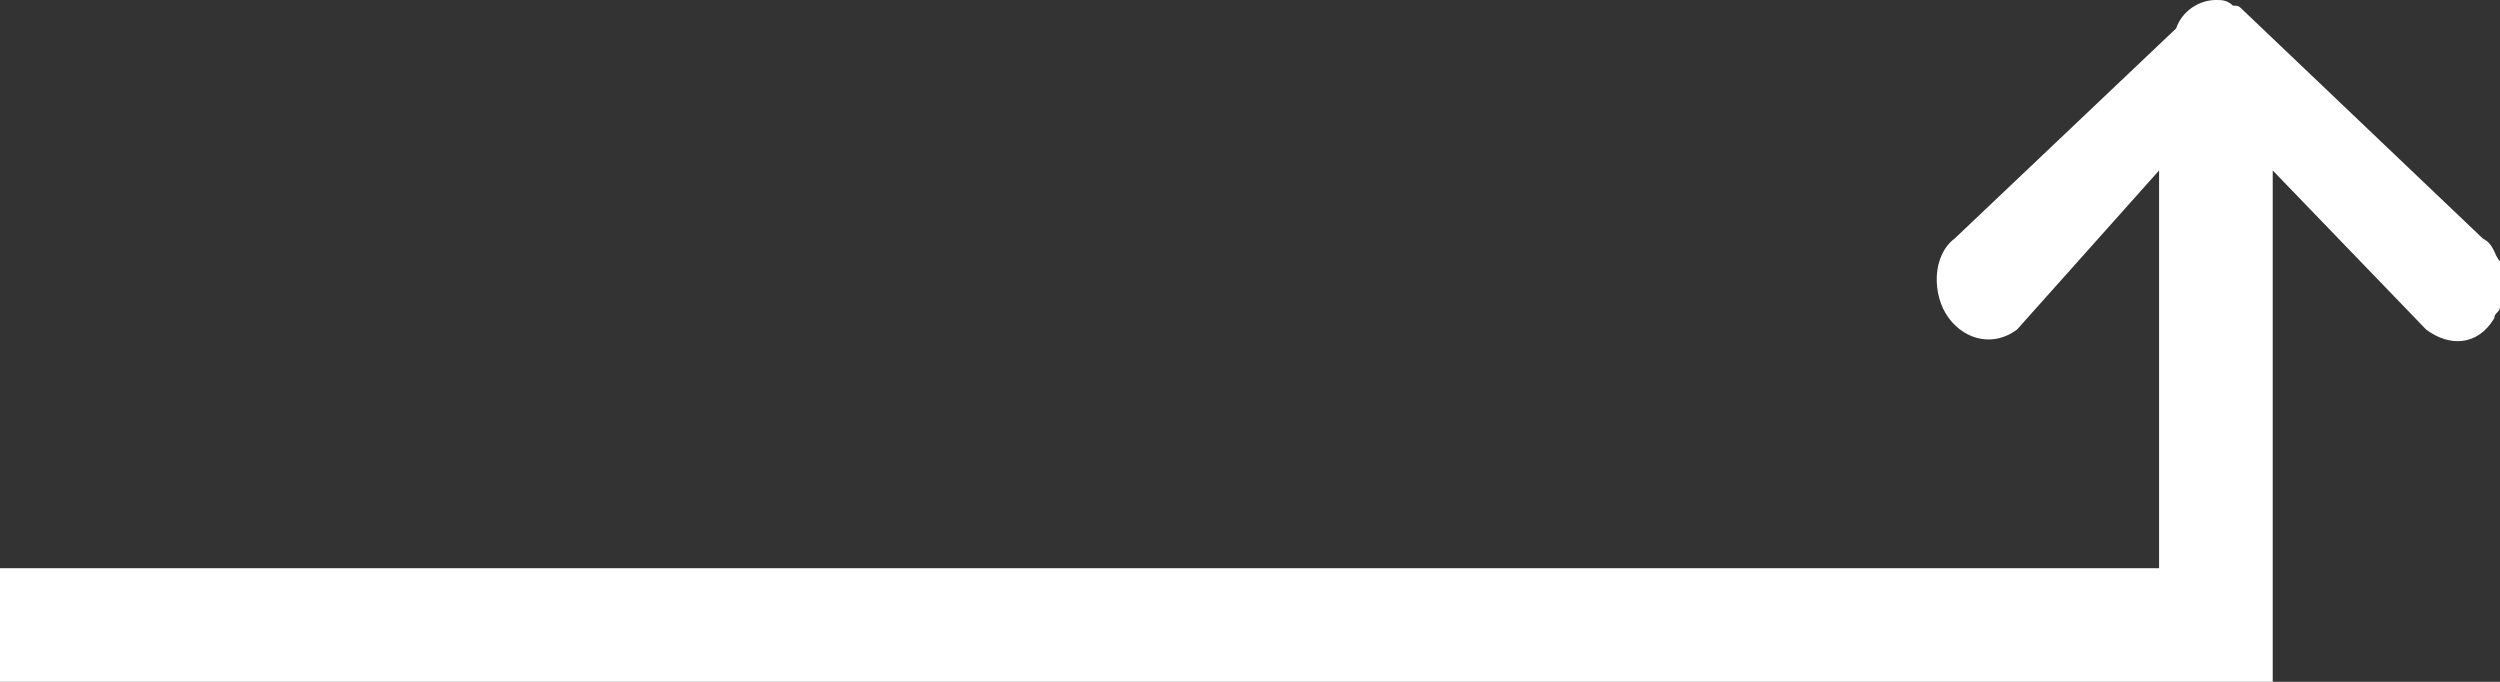<?xml version="1.0" encoding="utf-8"?>
<!-- Generator: Adobe Illustrator 27.0.0, SVG Export Plug-In . SVG Version: 6.00 Build 0)  -->
<svg version="1.1" id="katman_1" xmlns="http://www.w3.org/2000/svg" xmlns:xlink="http://www.w3.org/1999/xlink" x="0px" y="0px"
	 viewBox="0 0 44 12" style="enable-background:new 0 0 44 12;" xml:space="preserve">
<rect x="0" y="0" width="44" height="12" fill="#333333" stroke="none"/>
<style type="text/css">
	.st0{fill:#FFFFFF;}
</style>
<g>
	<g>
		<path class="st0" d="M43.7,4.2l-4.2-4c-0.1-0.1-0.1-0.1-0.2-0.1C39.2,0,39.1,0,39,0c-0.3,0-0.6,0.2-0.7,0.5l-3.9,3.7
			c-0.4,0.3-0.4,1-0.1,1.4c0.3,0.4,0.8,0.5,1.2,0.2L38,3v7H0v2h40v-2h0V3h0l2.7,2.8c0.4,0.3,0.9,0.3,1.2-0.2C43.9,5.5,44,5.5,44,5.4
			V4.6C43.9,4.5,43.9,4.3,43.7,4.2z"/>
	</g>
</g>
</svg>
